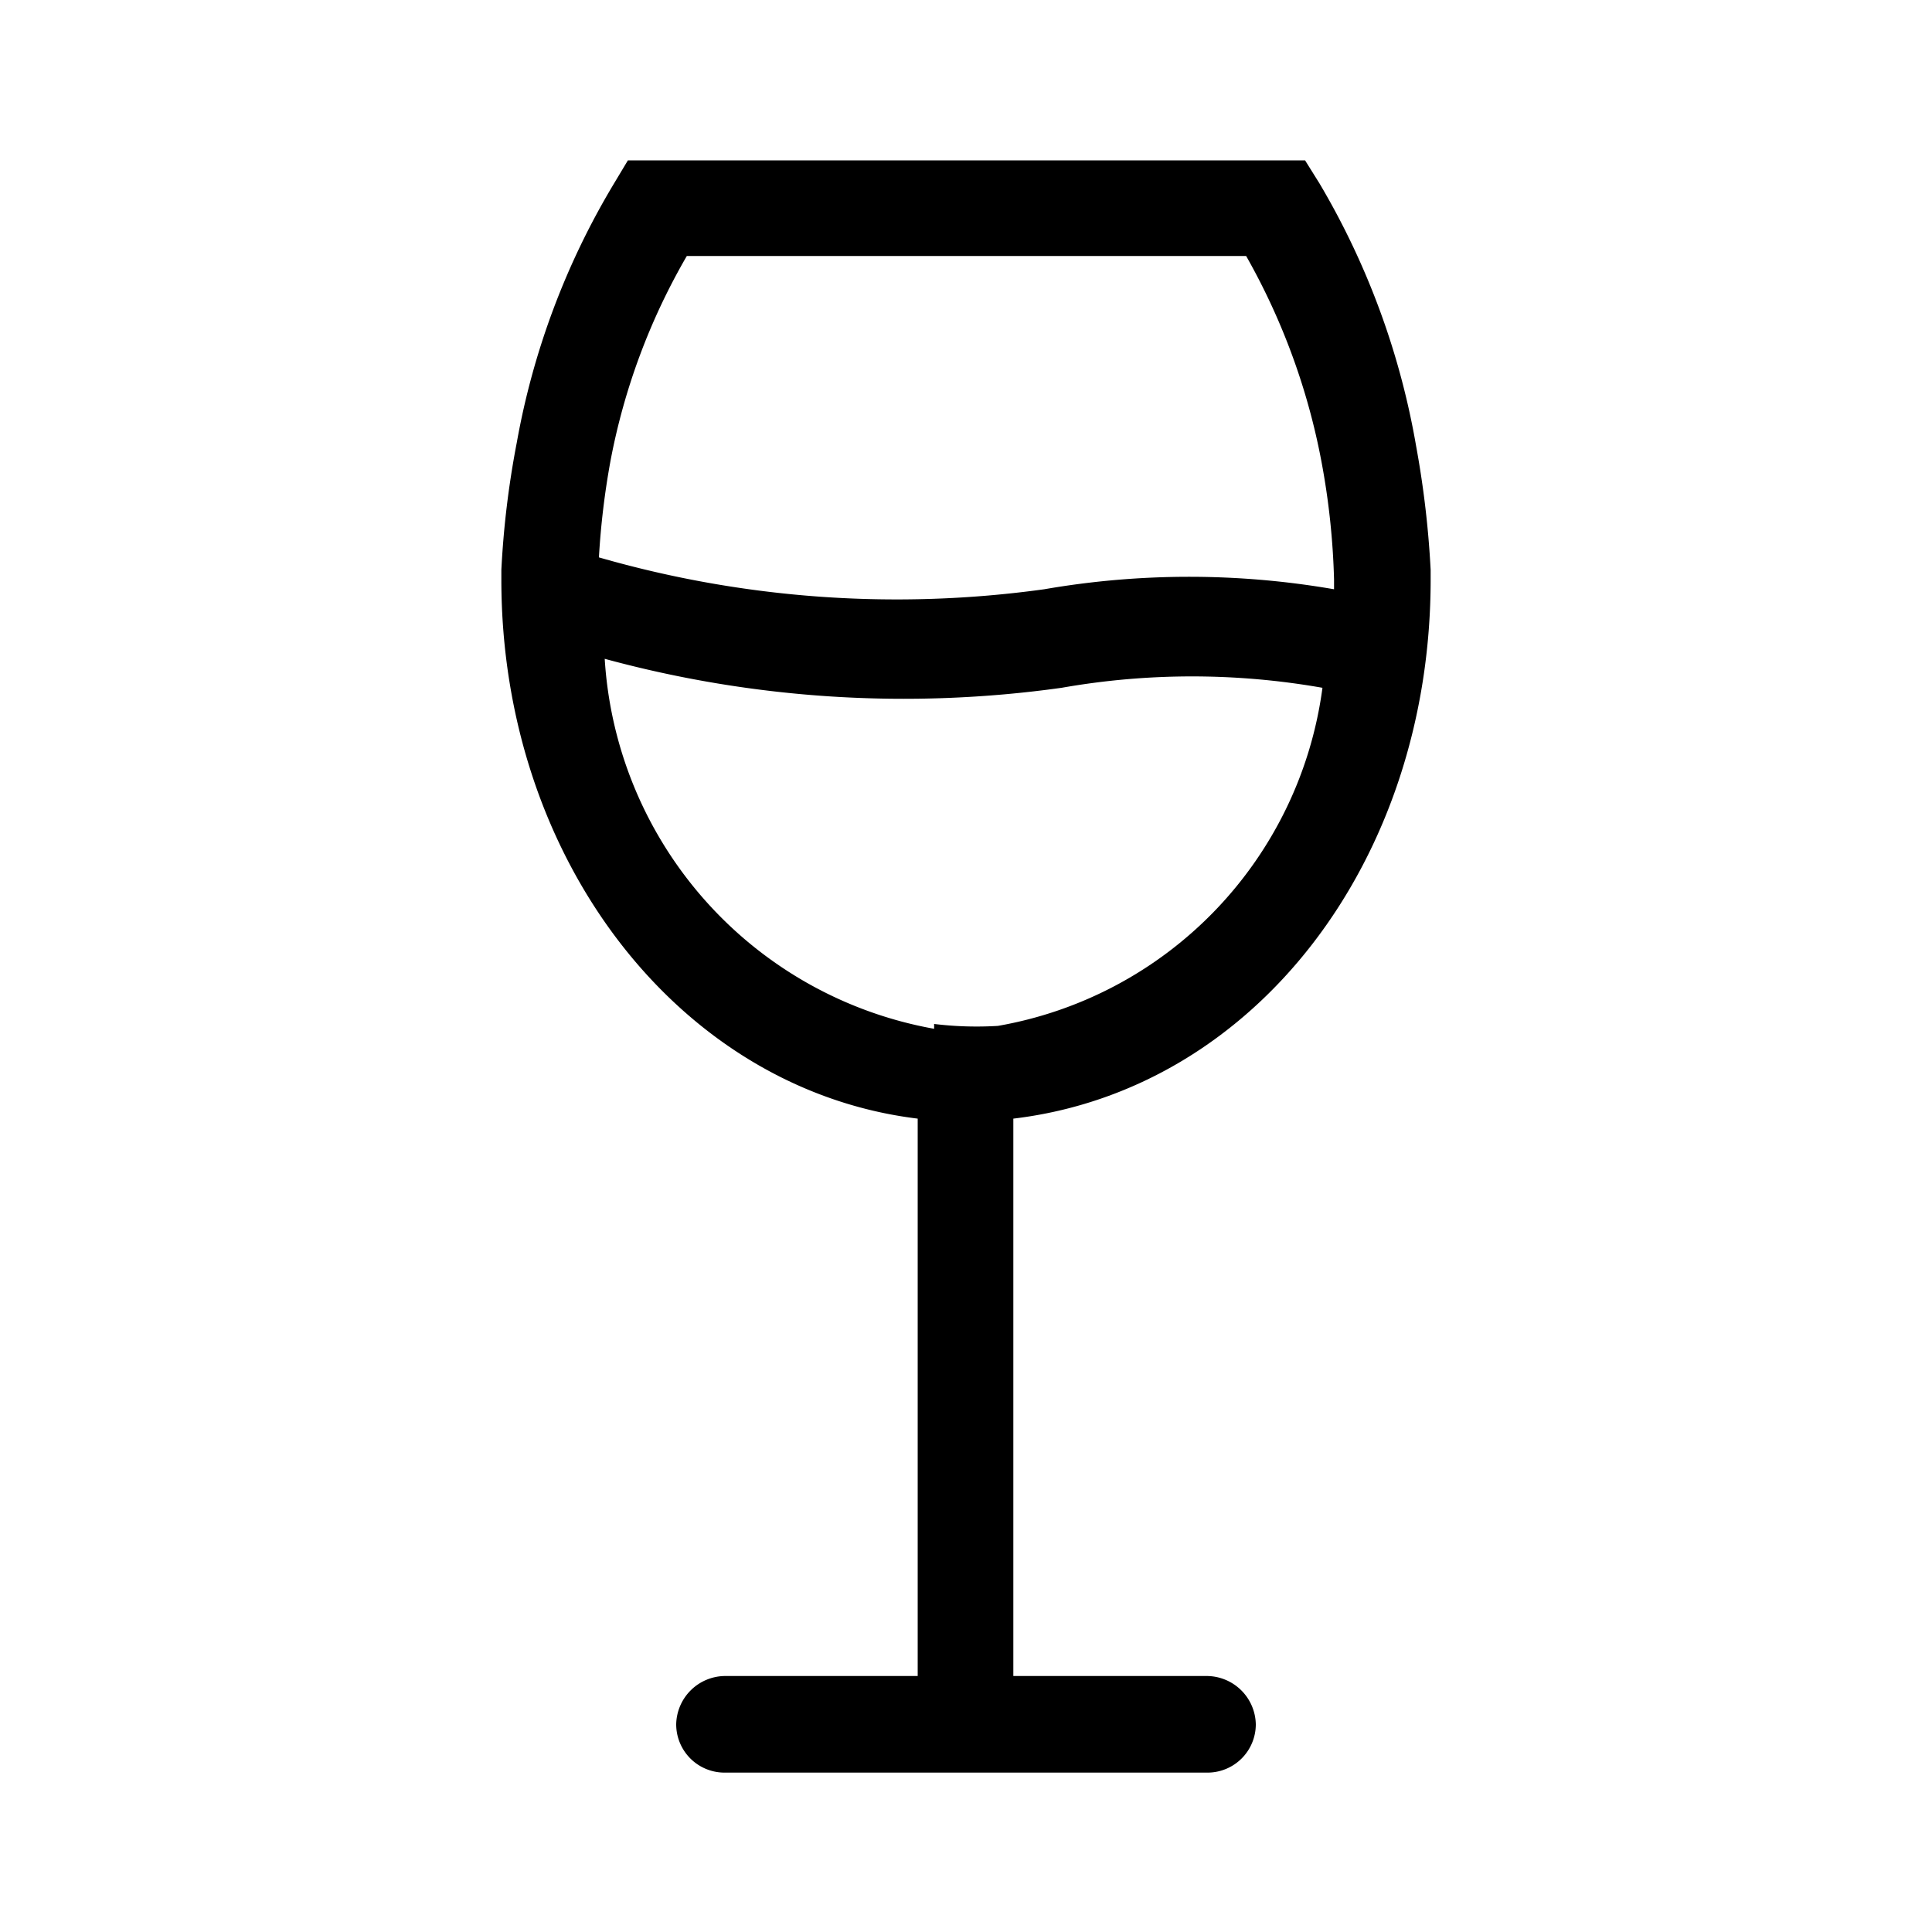 <?xml version="1.0" encoding="utf-8"?>
<svg xmlns="http://www.w3.org/2000/svg" viewBox="0 0 20 20">
  <defs>
    <style>.cls-1{fill:none;}</style>
  </defs>
  <title>oenologie</title>
  <g data-name="Calque 2" id="Calque_2">
    <g data-name="Calque 1" id="Calque_1-2">
      <rect class="cls-1" height="20" width="20"/>
      <path d="M12.49,17.35h-2V11.58C13,11.28,14.81,8.9,14.81,6v-.1a9.91,9.91,0,0,0-.15-1.28,8,8,0,0,0-1-2.72l-.15-.24H6.81l-.31,0-.15.25a7.9,7.9,0,0,0-1,2.67A9.45,9.45,0,0,0,5.19,5.9V6c0,2.9,1.85,5.28,4.31,5.58v5.77h-2a.51.51,0,0,0-.5.5.5.5,0,0,0,.5.5h5a.5.5,0,0,0,.5-.5A.51.51,0,0,0,12.49,17.35ZM7.11,2.65H12.9a6.9,6.9,0,0,1,.78,2.13A7.67,7.67,0,0,1,13.81,6s0,.06,0,.1a8.78,8.78,0,0,0-3,0A11.13,11.13,0,0,1,6.2,5.77a8.11,8.11,0,0,1,.12-1A6.7,6.7,0,0,1,7.11,2.65Zm2.56,8h0A4.15,4.15,0,0,1,6.26,6.82a11.78,11.78,0,0,0,4.73.3,7.79,7.79,0,0,1,2.7,0,4.1,4.1,0,0,1-3.36,3.5A3.64,3.64,0,0,1,9.67,10.6Z"/>
    </g>
  </g>
</svg>